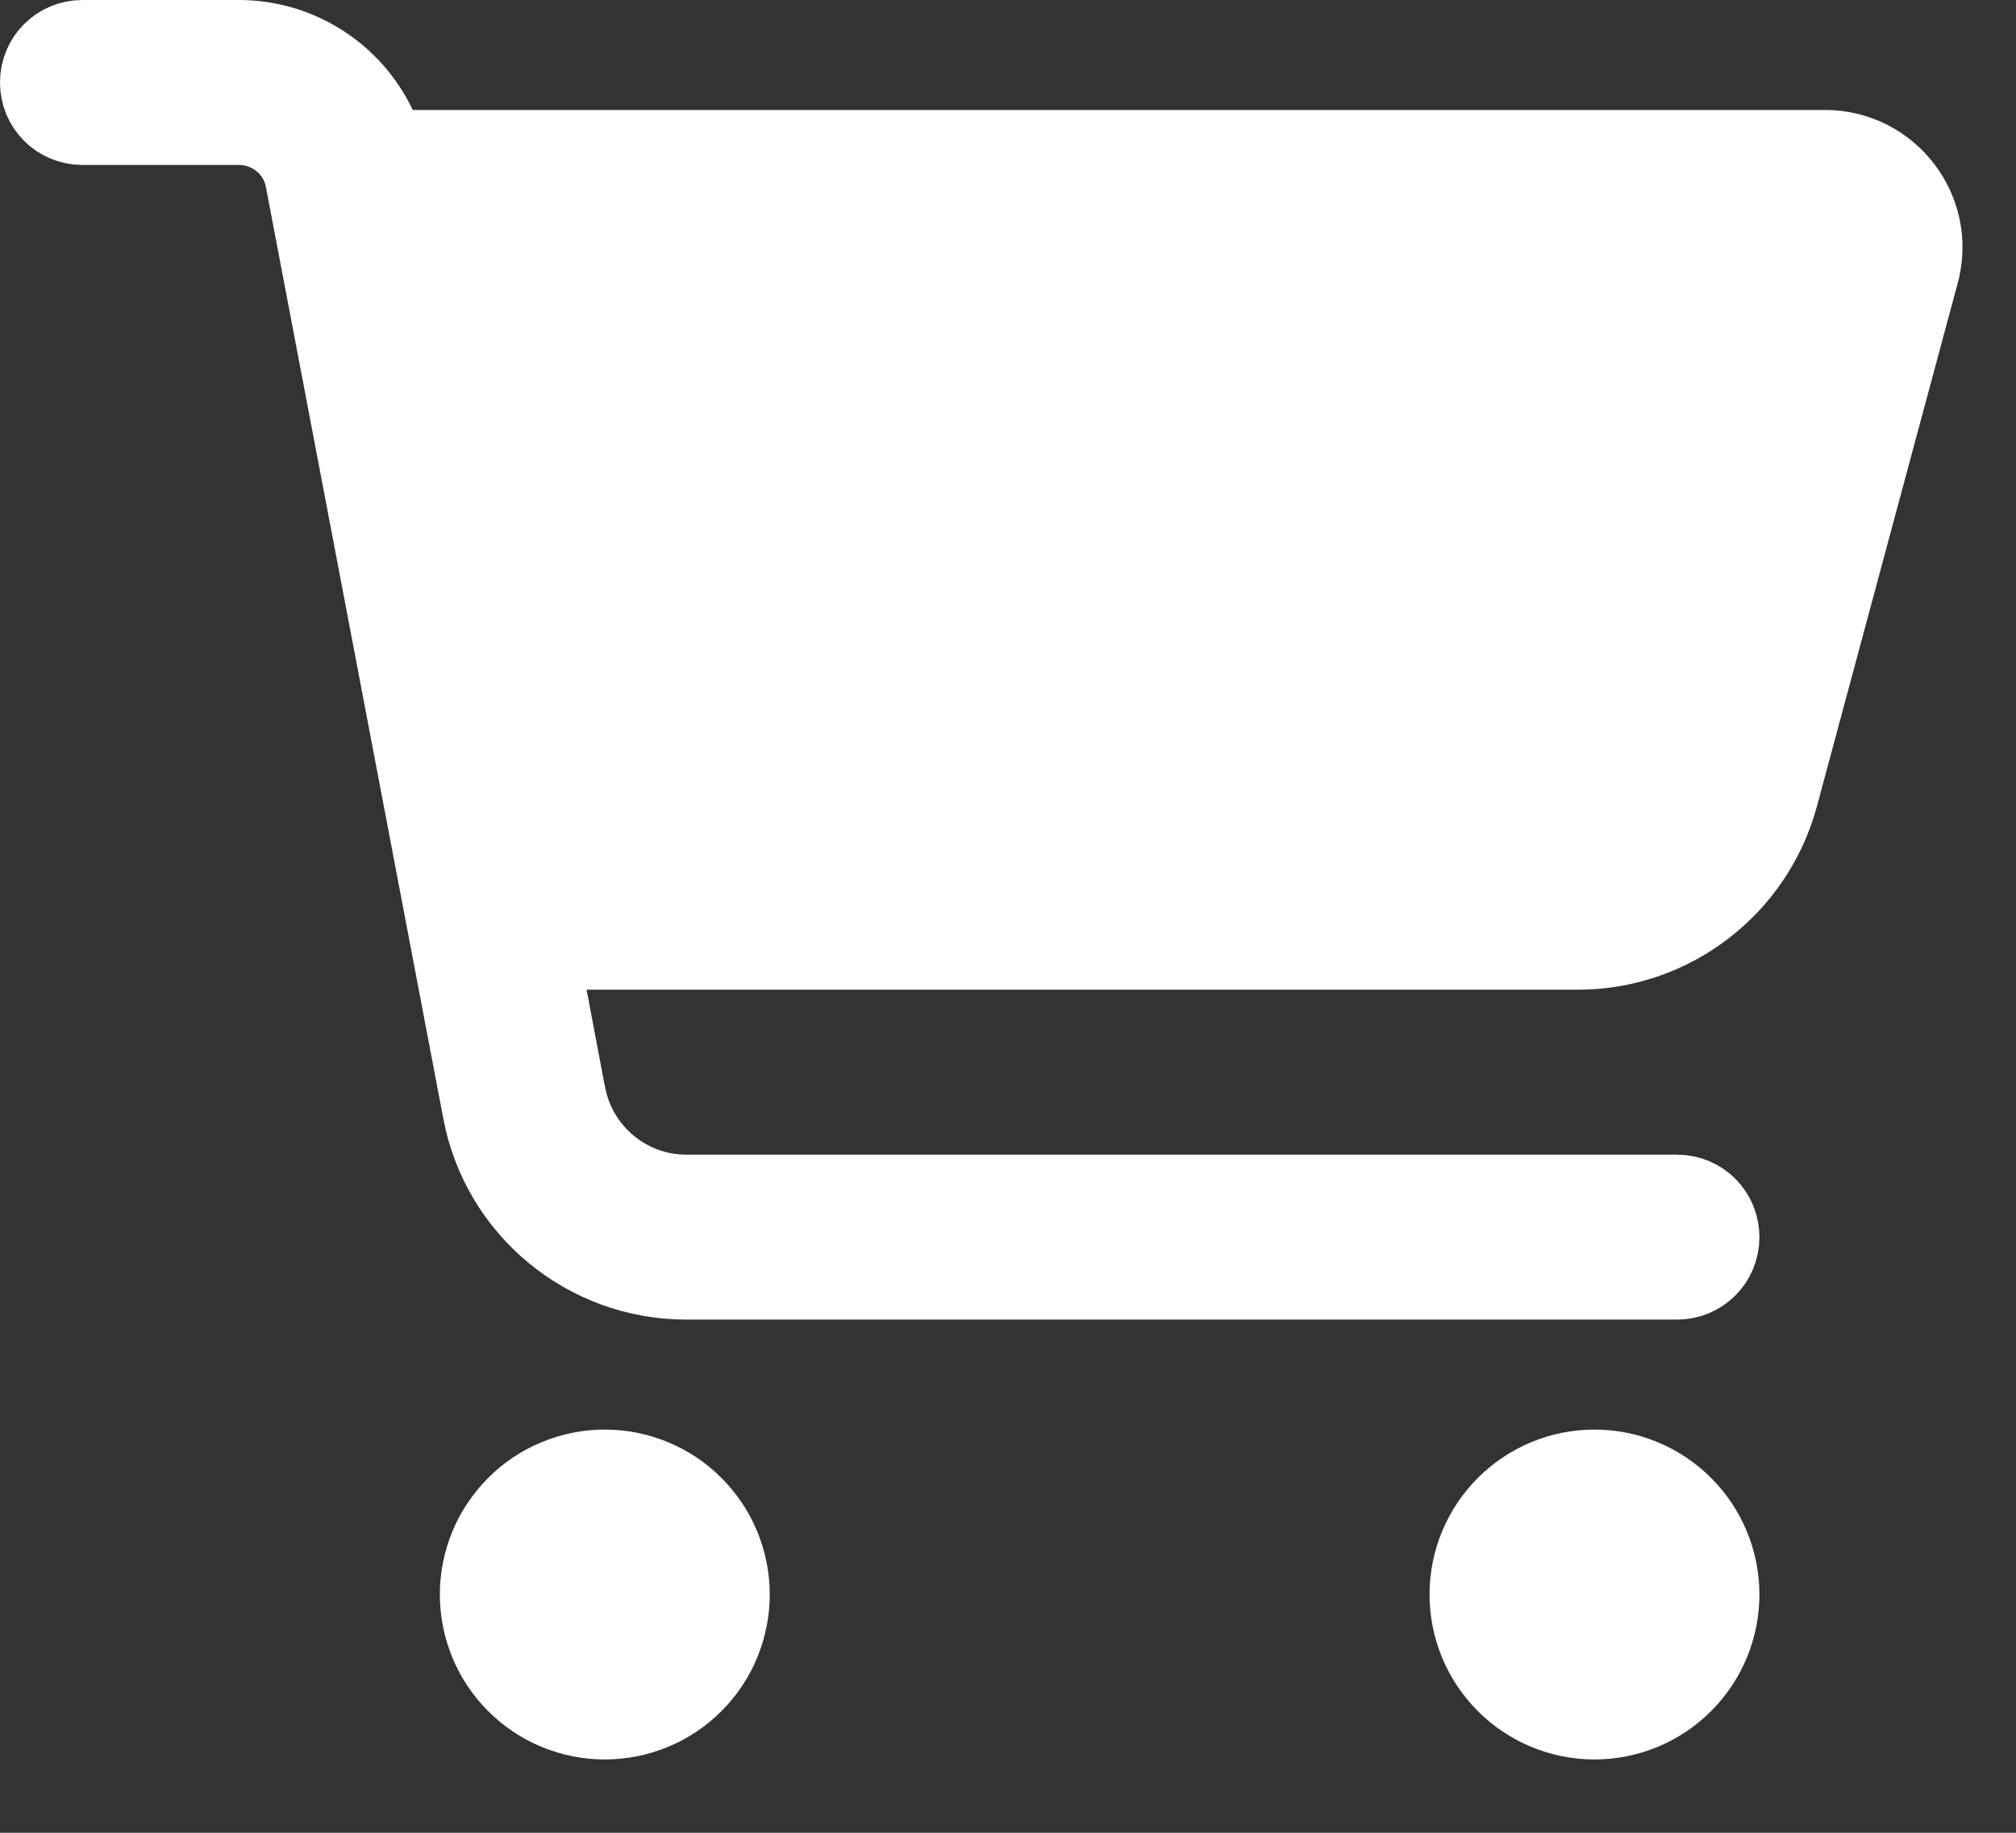 <svg width="22" height="20" viewBox="0 0 22 20" fill="none" xmlns="http://www.w3.org/2000/svg">
<rect x="0" y="0" width="22" height="20" fill="#333333" stroke="none"/>
<path d="M4.052 1.414L4.187 1.7H4.504H19.916C20.574 1.7 21.053 2.326 20.881 2.959L20.881 2.96L19.344 8.671C19.084 9.631 18.212 10.3 17.22 10.3H6.401H5.798L5.91 10.893L6.112 11.962L6.113 11.964C6.241 12.621 6.817 13.1 7.489 13.1H18.3C18.523 13.1 18.7 13.277 18.7 13.5C18.7 13.723 18.523 13.9 18.3 13.9H7.489C6.431 13.9 5.524 13.148 5.329 12.114L5.329 12.113L3.394 1.953C3.394 1.953 3.394 1.952 3.394 1.951C3.322 1.567 2.987 1.3 2.606 1.3H0.9C0.677 1.3 0.5 1.123 0.5 0.9C0.5 0.677 0.677 0.5 0.9 0.5H2.606C3.234 0.5 3.792 0.865 4.052 1.414ZM5.3 17.4C5.3 17.229 5.334 17.06 5.399 16.902C5.464 16.745 5.56 16.602 5.681 16.481C5.801 16.36 5.945 16.264 6.103 16.199C6.26 16.134 6.429 16.1 6.6 16.1C6.771 16.1 6.94 16.134 7.097 16.199C7.255 16.264 7.399 16.36 7.519 16.481C7.64 16.602 7.736 16.745 7.801 16.902C7.866 17.06 7.9 17.229 7.9 17.4C7.9 17.571 7.866 17.74 7.801 17.898C7.736 18.055 7.64 18.198 7.519 18.319C7.399 18.44 7.255 18.536 7.097 18.601C6.94 18.666 6.771 18.7 6.6 18.7C6.429 18.7 6.26 18.666 6.103 18.601C5.945 18.536 5.801 18.44 5.681 18.319C5.56 18.198 5.464 18.055 5.399 17.898C5.334 17.74 5.3 17.571 5.3 17.4ZM17.4 16.1C17.745 16.1 18.075 16.237 18.319 16.481C18.563 16.725 18.7 17.055 18.7 17.4C18.7 17.745 18.563 18.075 18.319 18.319C18.075 18.563 17.745 18.7 17.4 18.7C17.055 18.7 16.725 18.563 16.481 18.319C16.237 18.075 16.1 17.745 16.1 17.4C16.1 17.055 16.237 16.725 16.481 16.481C16.725 16.237 17.055 16.1 17.4 16.1Z" fill="white" stroke="white"/>
</svg>
